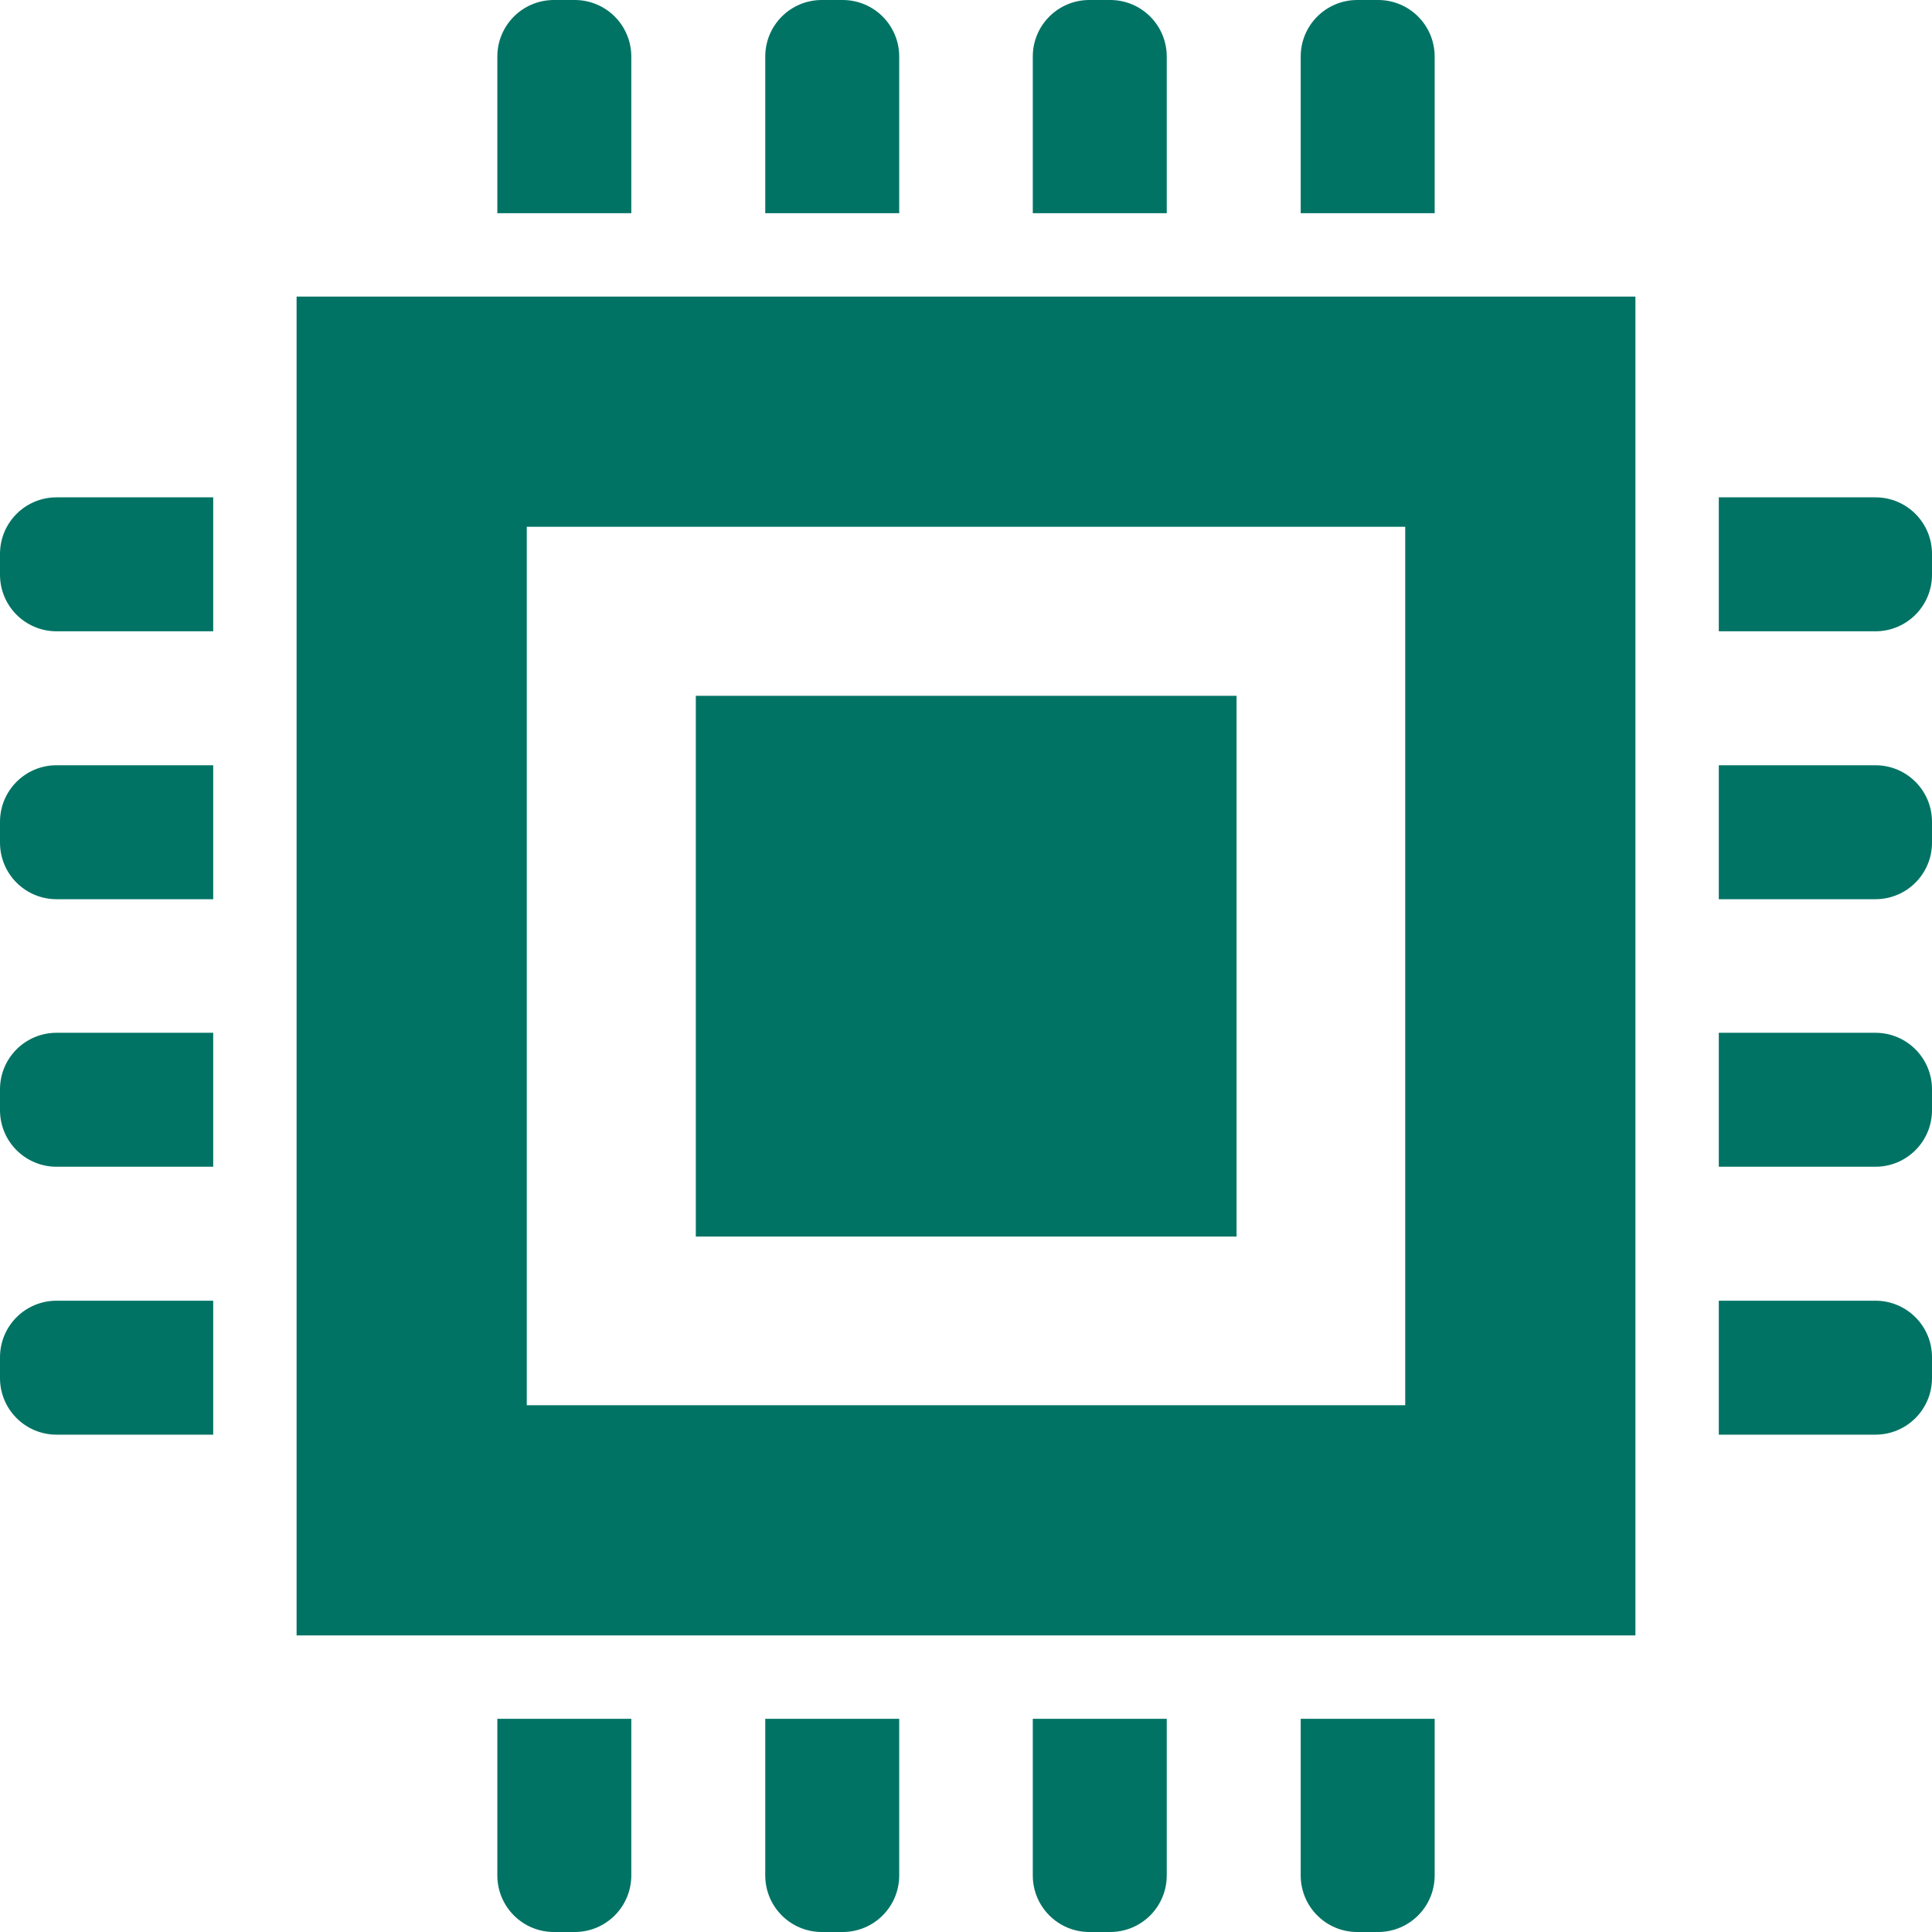 <?xml version="1.0" encoding="UTF-8"?>
<svg id="_2" data-name="2" xmlns="http://www.w3.org/2000/svg" version="1.1" viewBox="0 0 512 512">
  <defs>
    <style>
      .cls-1 {
        fill: #007364;
        stroke-width: 0px;
      }
    </style>
  </defs>
  <path class="cls-1" d="M167.3,15c0-8.3-6.7-15-15-15h-5.5c-8.3,0-15,6.7-15,15v41.5h35.5V15Z"/>
  <path class="cls-1" d="M238.3,15c0-8.3-6.7-15-15-15h-5.5c-8.3,0-15,6.7-15,15v41.5h35.5V15h0Z"/>
  <path class="cls-1" d="M309.2,15c0-8.3-6.7-15-15-15h-5.5c-8.3,0-15,6.7-15,15v41.5h35.5V15Z"/>
  <path class="cls-1" d="M380.2,15c0-8.3-6.7-15-15-15h-5.5c-8.3,0-15,6.7-15,15v41.5h35.5V15Z"/>
  <path class="cls-1" d="M131.8,497c0,8.3,6.7,15,15,15h5.5c8.3,0,15-6.7,15-15v-41.5h-35.5v41.5Z"/>
  <path class="cls-1" d="M202.8,497c0,8.3,6.7,15,15,15h5.5c8.3,0,15-6.7,15-15v-41.5h-35.5v41.5h0Z"/>
  <path class="cls-1" d="M273.7,497c0,8.3,6.7,15,15,15h5.5c8.3,0,15-6.7,15-15v-41.5h-35.5v41.5Z"/>
  <path class="cls-1" d="M344.7,497c0,8.3,6.7,15,15,15h5.5c8.3,0,15-6.7,15-15v-41.5h-35.5v41.5Z"/>
  <path class="cls-1" d="M497,131.8h-41.5v35.5h41.5c8.3,0,15-6.7,15-15v-5.5c0-8.3-6.7-15-15-15Z"/>
  <path class="cls-1" d="M497,202.8h-41.5v35.5h41.5c8.3,0,15-6.7,15-15v-5.5c0-8.3-6.7-15-15-15Z"/>
  <path class="cls-1" d="M497,273.7h-41.5v35.5h41.5c8.3,0,15-6.7,15-15v-5.5c0-8.3-6.7-15-15-15Z"/>
  <path class="cls-1" d="M497,344.7h-41.5v35.5h41.5c8.3,0,15-6.7,15-15v-5.5c0-8.3-6.7-15-15-15Z"/>
  <path class="cls-1" d="M0,146.8v5.5c0,8.3,6.7,15,15,15h41.5v-35.5H15c-8.3,0-15,6.7-15,15Z"/>
  <path class="cls-1" d="M0,217.8v5.5c0,8.3,6.7,15,15,15h41.5v-35.5H15c-8.3,0-15,6.7-15,15Z"/>
  <path class="cls-1" d="M0,288.7v5.5c0,8.3,6.7,15,15,15h41.5v-35.5H15c-8.3,0-15,6.7-15,15Z"/>
  <path class="cls-1" d="M0,359.7v5.5c0,8.3,6.7,15,15,15h41.5v-35.5H15c-8.3,0-15,6.7-15,15Z"/>
  <path class="cls-1" d="M78.6,433.4h354.8V78.6H78.6v354.8ZM139.6,139.6h232.8v232.8h-232.8v-232.8Z"/>
  <rect class="cls-1" x="184.4" y="184.4" width="143.3" height="143.3"/>
</svg>